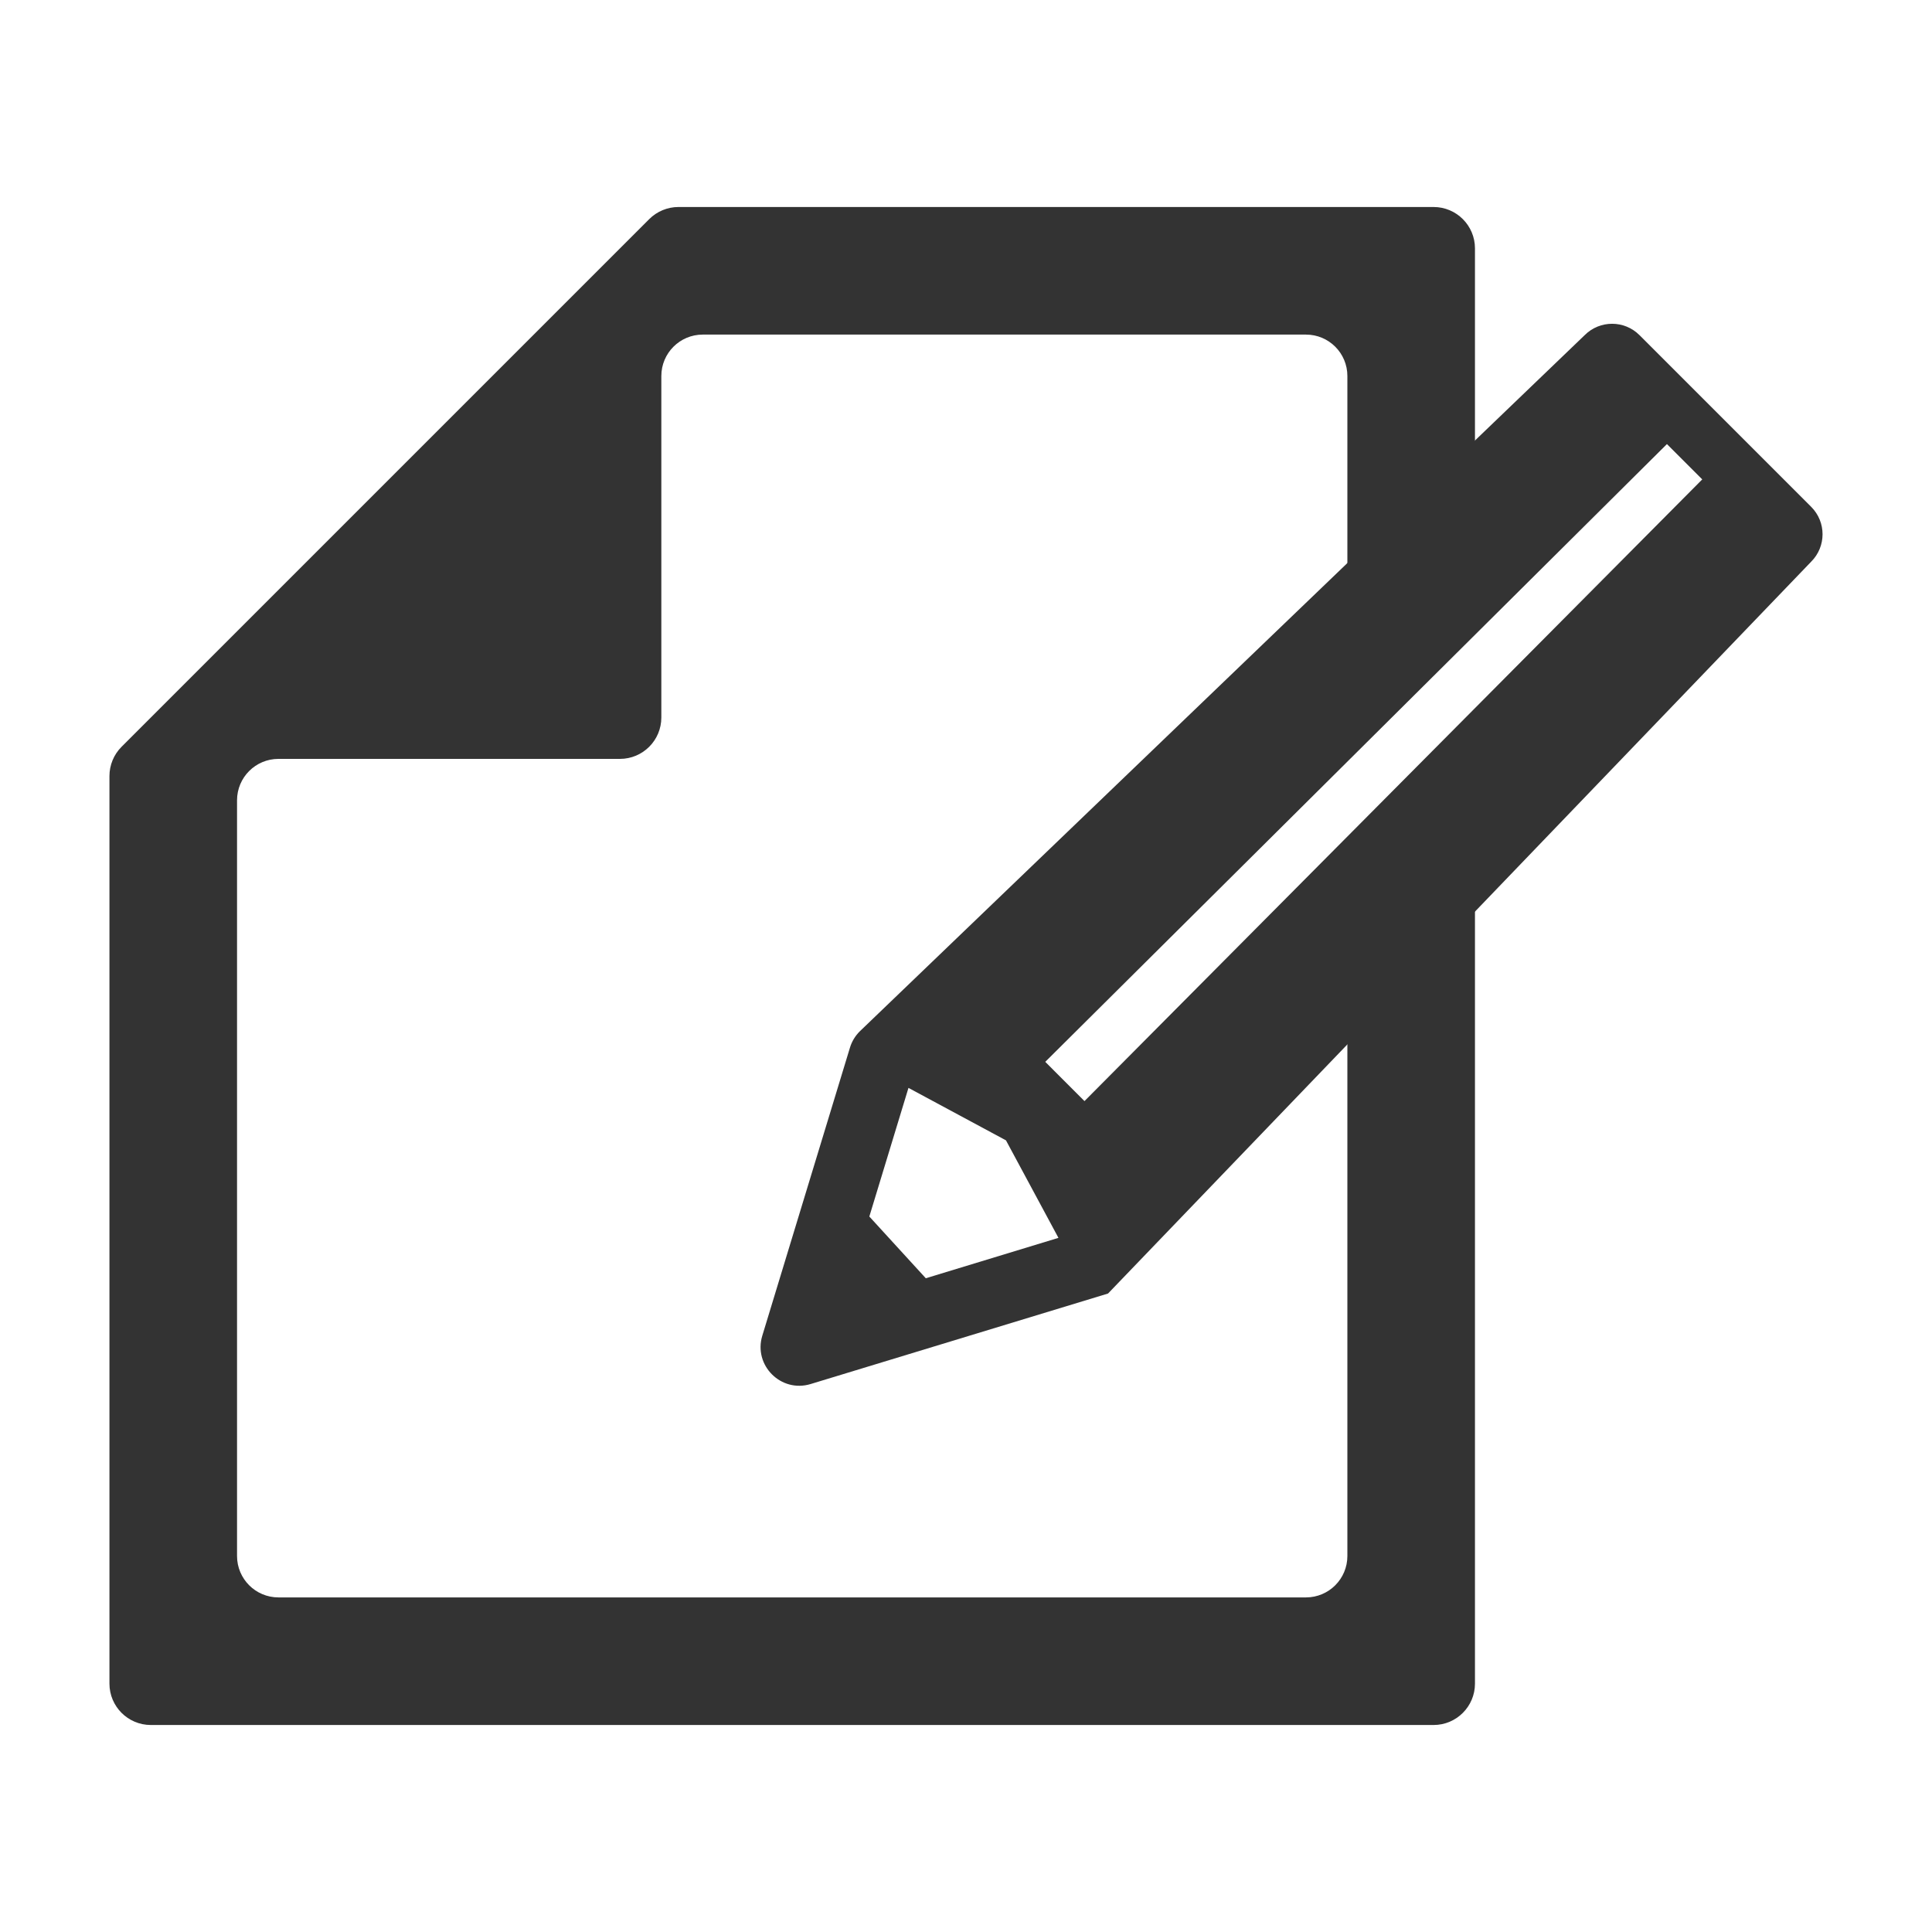 <svg width="140" height="140" viewBox="0 0 140 140" fill="none" xmlns="http://www.w3.org/2000/svg">
<path d="M97.636 112.754C97.636 114.411 96.293 115.754 94.636 115.754H20.177C18.52 115.754 17.177 114.411 17.177 112.754V57.992C17.177 56.336 18.52 54.992 20.177 54.992H44.923C46.58 54.992 47.923 53.649 47.923 51.992V27.246C47.923 25.589 49.267 24.246 50.923 24.246H94.636C96.293 24.246 97.636 25.589 97.636 27.246V41.898C97.636 44.461 100.641 45.843 102.587 44.177L105.833 41.398C106.499 40.828 106.882 39.995 106.882 39.119V18C106.882 16.343 105.539 15 103.882 15H49.166C48.37 15 47.608 15.316 47.045 15.879L16.177 46.747L8.81 54.114C8.247 54.676 7.931 55.44 7.931 56.235V122C7.931 123.657 9.274 125 10.931 125H103.882C105.539 125 106.882 123.657 106.882 122V63.291C106.882 60.671 103.759 59.31 101.84 61.093L98.594 64.11C97.983 64.677 97.636 65.474 97.636 66.308V112.754Z" fill="#333333"/>
<path d="M131.247 36.729L118.803 24.285C117.707 23.188 115.929 23.188 114.833 24.285L62.294 74.743C61.968 75.069 61.727 75.47 61.593 75.91L55.239 96.79C54.585 98.938 56.593 100.947 58.741 100.293L80.292 93.734L131.247 40.699C132.343 39.602 132.343 37.825 131.247 36.729ZM67.087 92.627L62.995 88.154L65.831 78.833L72.896 82.634L76.699 89.7L67.087 92.627ZM123.349 34.741L78.586 79.789L75.743 76.945L120.792 32.18L123.349 34.737C123.349 34.739 123.349 34.74 123.349 34.741Z" fill="#333333"/>
</svg>
